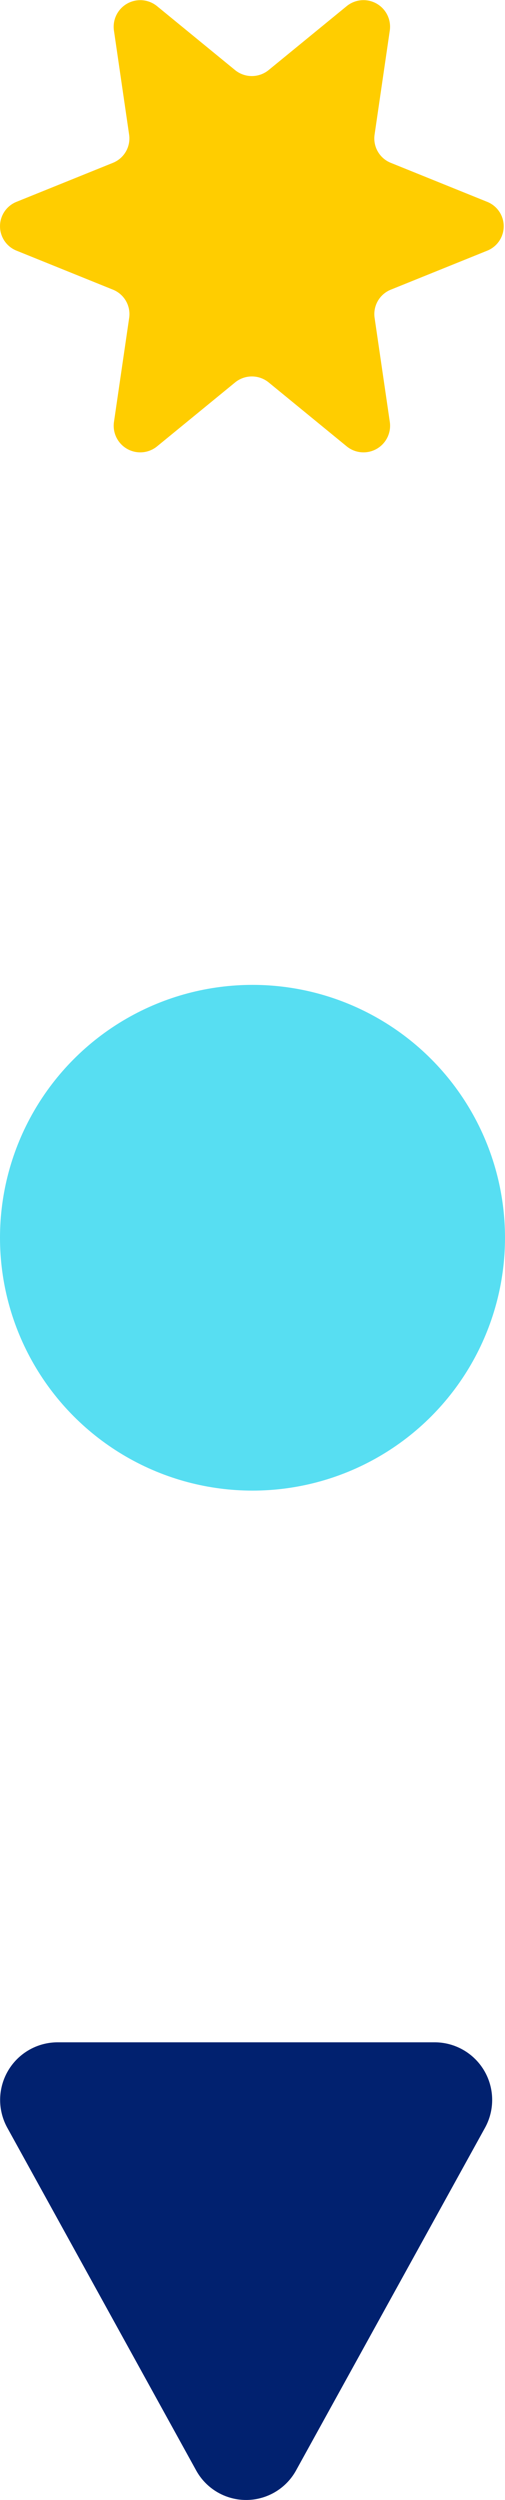 <svg xmlns="http://www.w3.org/2000/svg" width="19" height="93.92" viewBox="0 0 19 93.92">
  <g id="Groupe_6016" data-name="Groupe 6016" transform="translate(-965 -812.08)">
    <circle id="Ellipse_15" data-name="Ellipse 15" cx="9.5" cy="9.5" r="9.5" transform="translate(965 849.08)" fill="#57def2"/>
    <path id="Tracé_6976" data-name="Tracé 6976" d="M7.377,1.114a2.146,2.146,0,0,1,3.763,0l7.1,12.863a2.165,2.165,0,0,1-1.881,3.217H2.155A2.165,2.165,0,0,1,.274,13.976Z" transform="translate(983.518 906) rotate(180)" fill="#01216f"/>
    <path id="Tracé_6977" data-name="Tracé 6977" d="M13.044.23a1,1,0,0,1,1.623.906l-.574,3.923a.989.989,0,0,0,.611,1.059L18.33,7.583a.988.988,0,0,1,0,1.835l-3.625,1.464a.989.989,0,0,0-.611,1.059l.574,3.923a1,1,0,0,1-1.623.906l-2.933-2.4a1,1,0,0,0-1.27,0l-2.933,2.4a1,1,0,0,1-1.623-.906l.574-3.923a.989.989,0,0,0-.611-1.059L.622,9.417a.988.988,0,0,1,0-1.835L4.247,6.118a.989.989,0,0,0,.611-1.059L4.285,1.136A1,1,0,0,1,5.907.23l2.933,2.4a1,1,0,0,0,1.27,0Z" transform="translate(965 812.08)" fill="#ffcd00"/>
  </g>
</svg>
